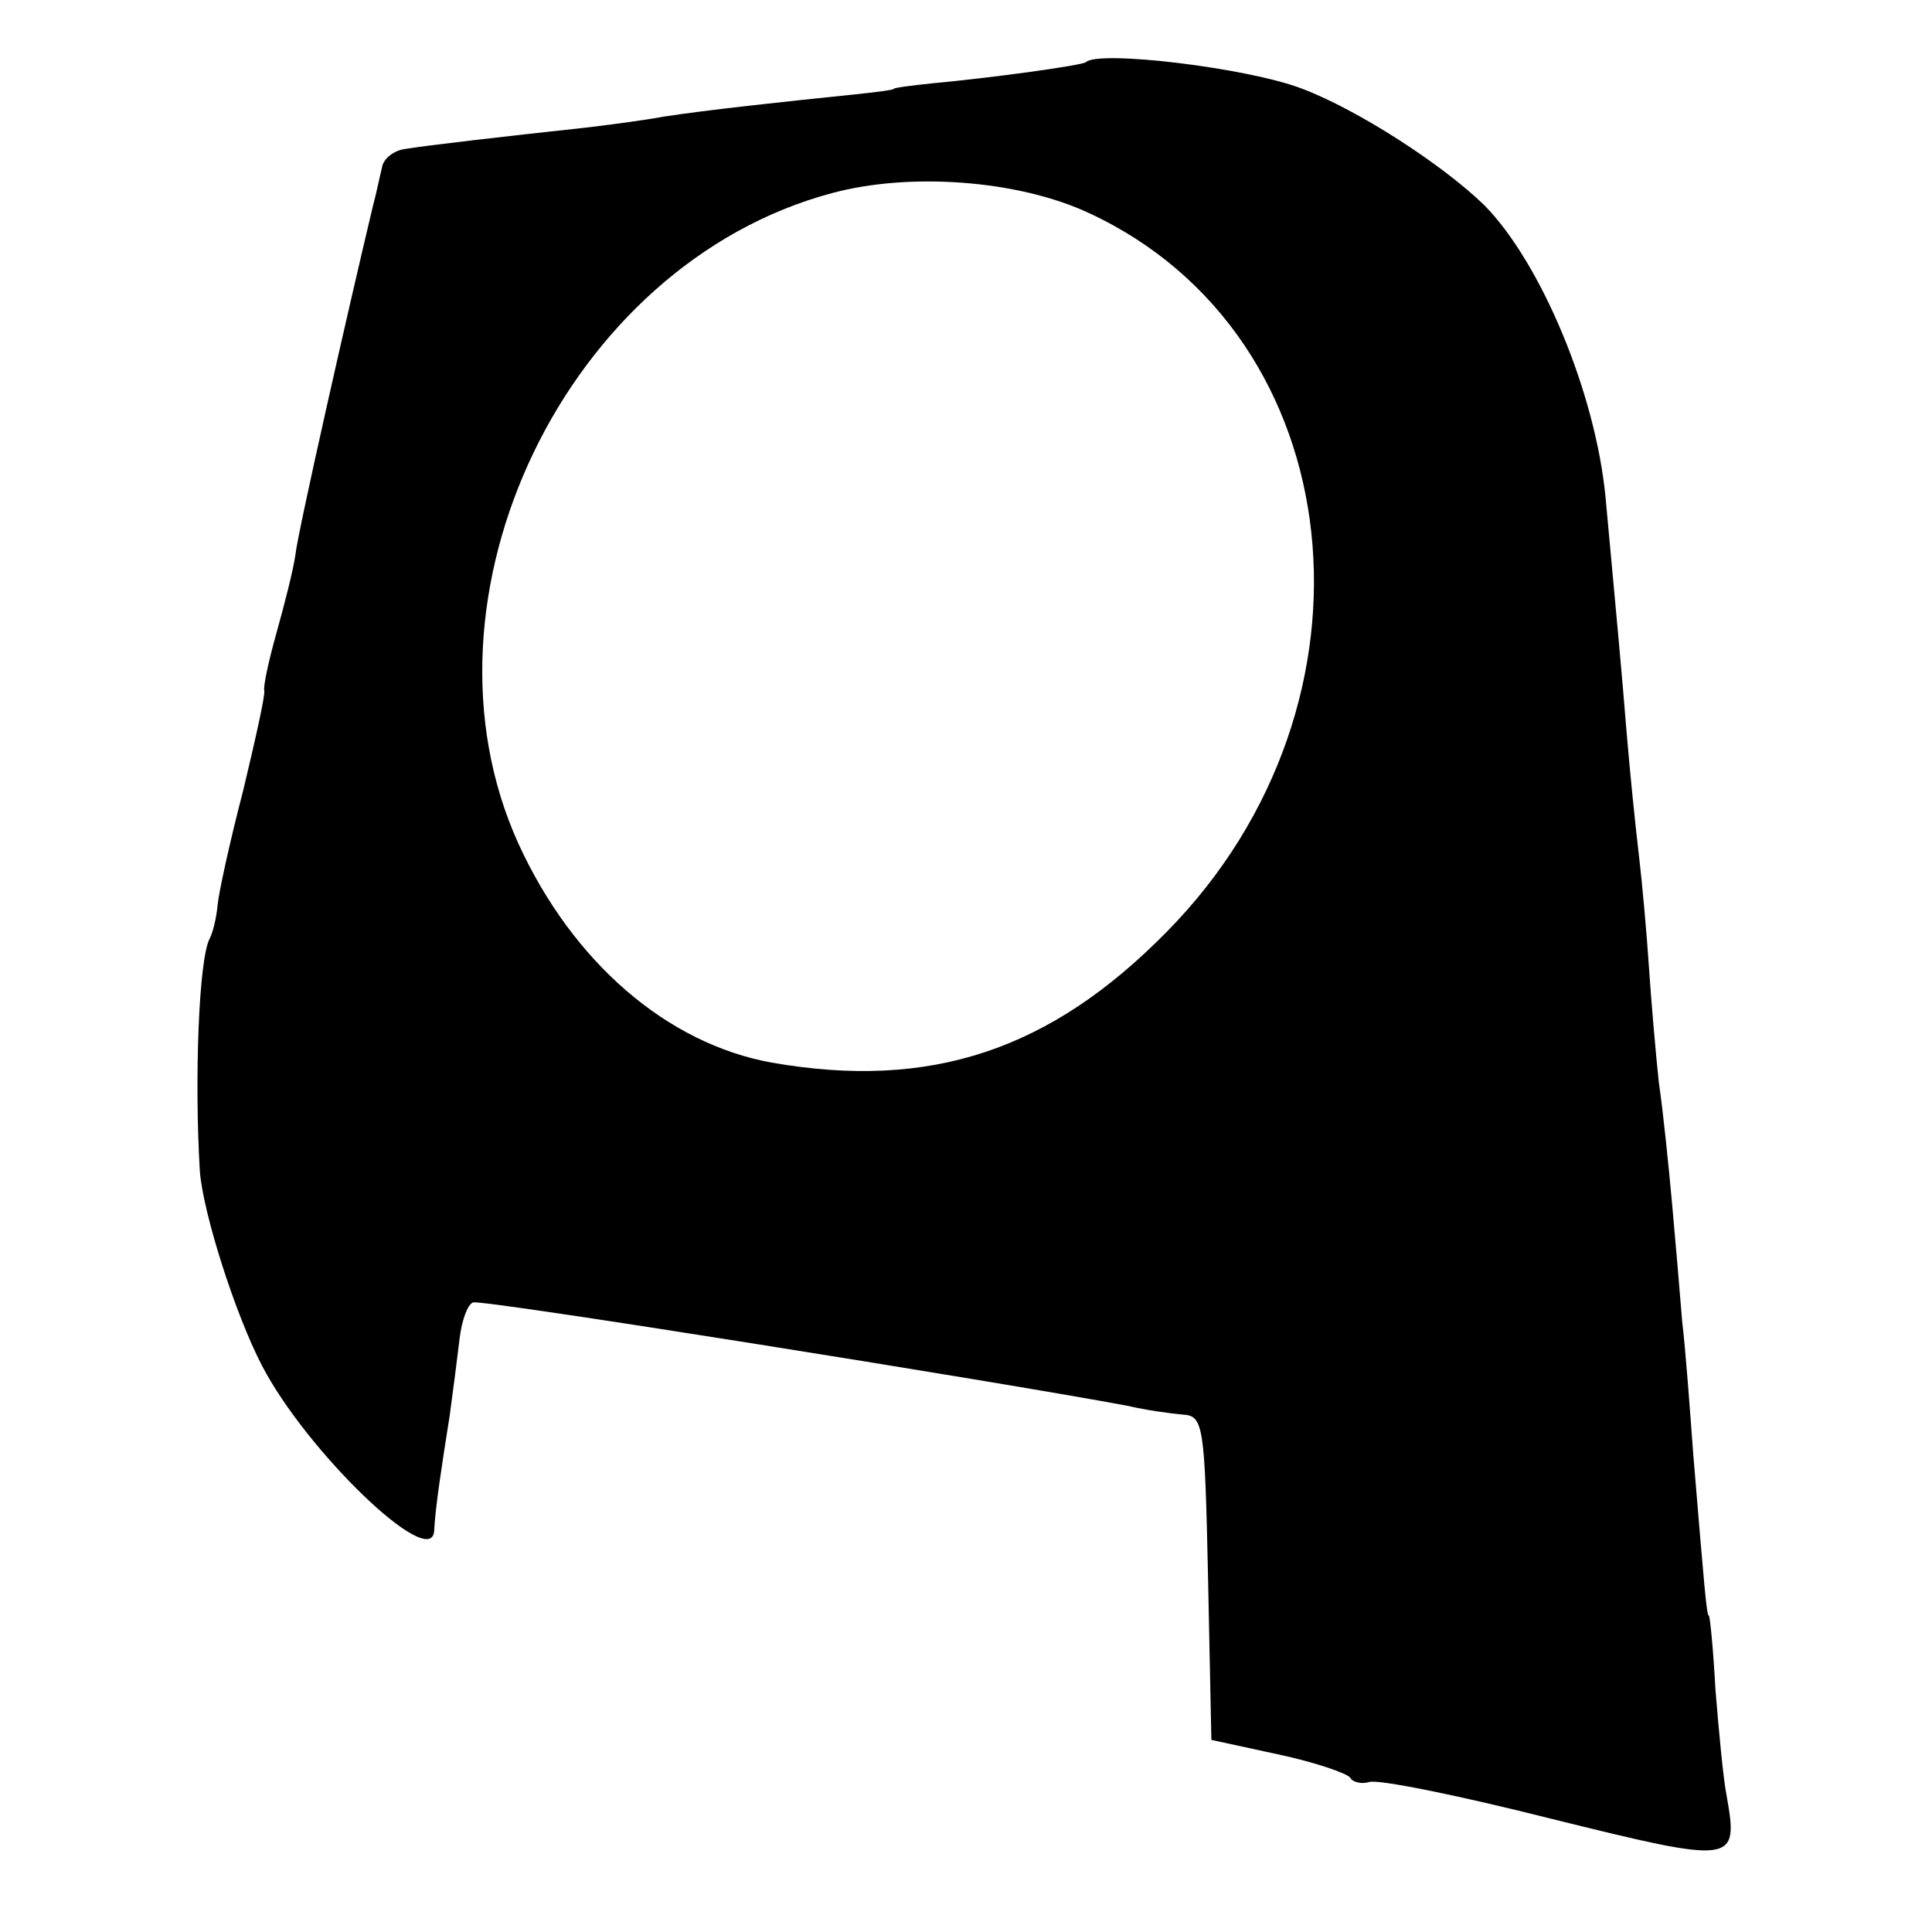 <?xml version="1.0" standalone="no"?>
<!DOCTYPE svg PUBLIC "-//W3C//DTD SVG 20010904//EN"
 "http://www.w3.org/TR/2001/REC-SVG-20010904/DTD/svg10.dtd">
<svg version="1.0" xmlns="http://www.w3.org/2000/svg"
 width="174pt" height="174pt" viewBox="0 0 174 174"
 preserveAspectRatio="xMidYMid meet">
<g transform="translate(0,174) scale(0.1,-0.1)"
fill="#000000" stroke="none">
<path d="M978 1684 c-4 -3 -84 -14 -138 -19 -19 -2 -35 -4 -35 -5 0 -1 -16 -3
-35 -5 -68 -7 -133 -14 -172 -20 -22 -4 -54 -8 -71 -10 -74 -8 -143 -16 -161
-19 -11 -1 -21 -9 -22 -17 -2 -8 -5 -23 -8 -34 -22 -92 -68 -295 -70 -315 -2
-14 -10 -45 -17 -70 -7 -25 -12 -48 -11 -52 1 -4 -8 -44 -19 -90 -12 -46 -22
-92 -23 -103 -1 -11 -4 -24 -7 -30 -10 -18 -14 -127 -9 -210 3 -38 32 -129 56
-175 40 -77 152 -185 155 -149 1 21 7 60 14 104 3 22 7 53 9 70 2 16 7 30 12
32 8 3 471 -71 589 -93 17 -4 39 -7 50 -8 19 -1 20 -9 23 -147 l3 -146 60 -13
c33 -7 62 -17 65 -21 2 -4 10 -6 17 -4 7 3 81 -12 164 -33 166 -41 169 -41
158 21 -3 15 -7 58 -10 95 -2 37 -5 67 -6 67 -2 0 -4 25 -14 145 -3 41 -7 95
-10 120 -2 25 -6 72 -9 105 -3 33 -8 83 -12 110 -3 28 -7 75 -9 105 -2 30 -6
75 -9 100 -3 25 -8 74 -11 110 -5 62 -9 103 -19 212 -9 94 -58 211 -109 263
-38 37 -114 86 -164 105 -49 19 -184 35 -195 24z m3 -136 c237 -110 273 -441
70 -647 -105 -107 -213 -143 -356 -118 -94 17 -179 90 -228 197 -101 222 43
522 282 586 70 19 168 12 232 -18z"/>
</g>
</svg>
